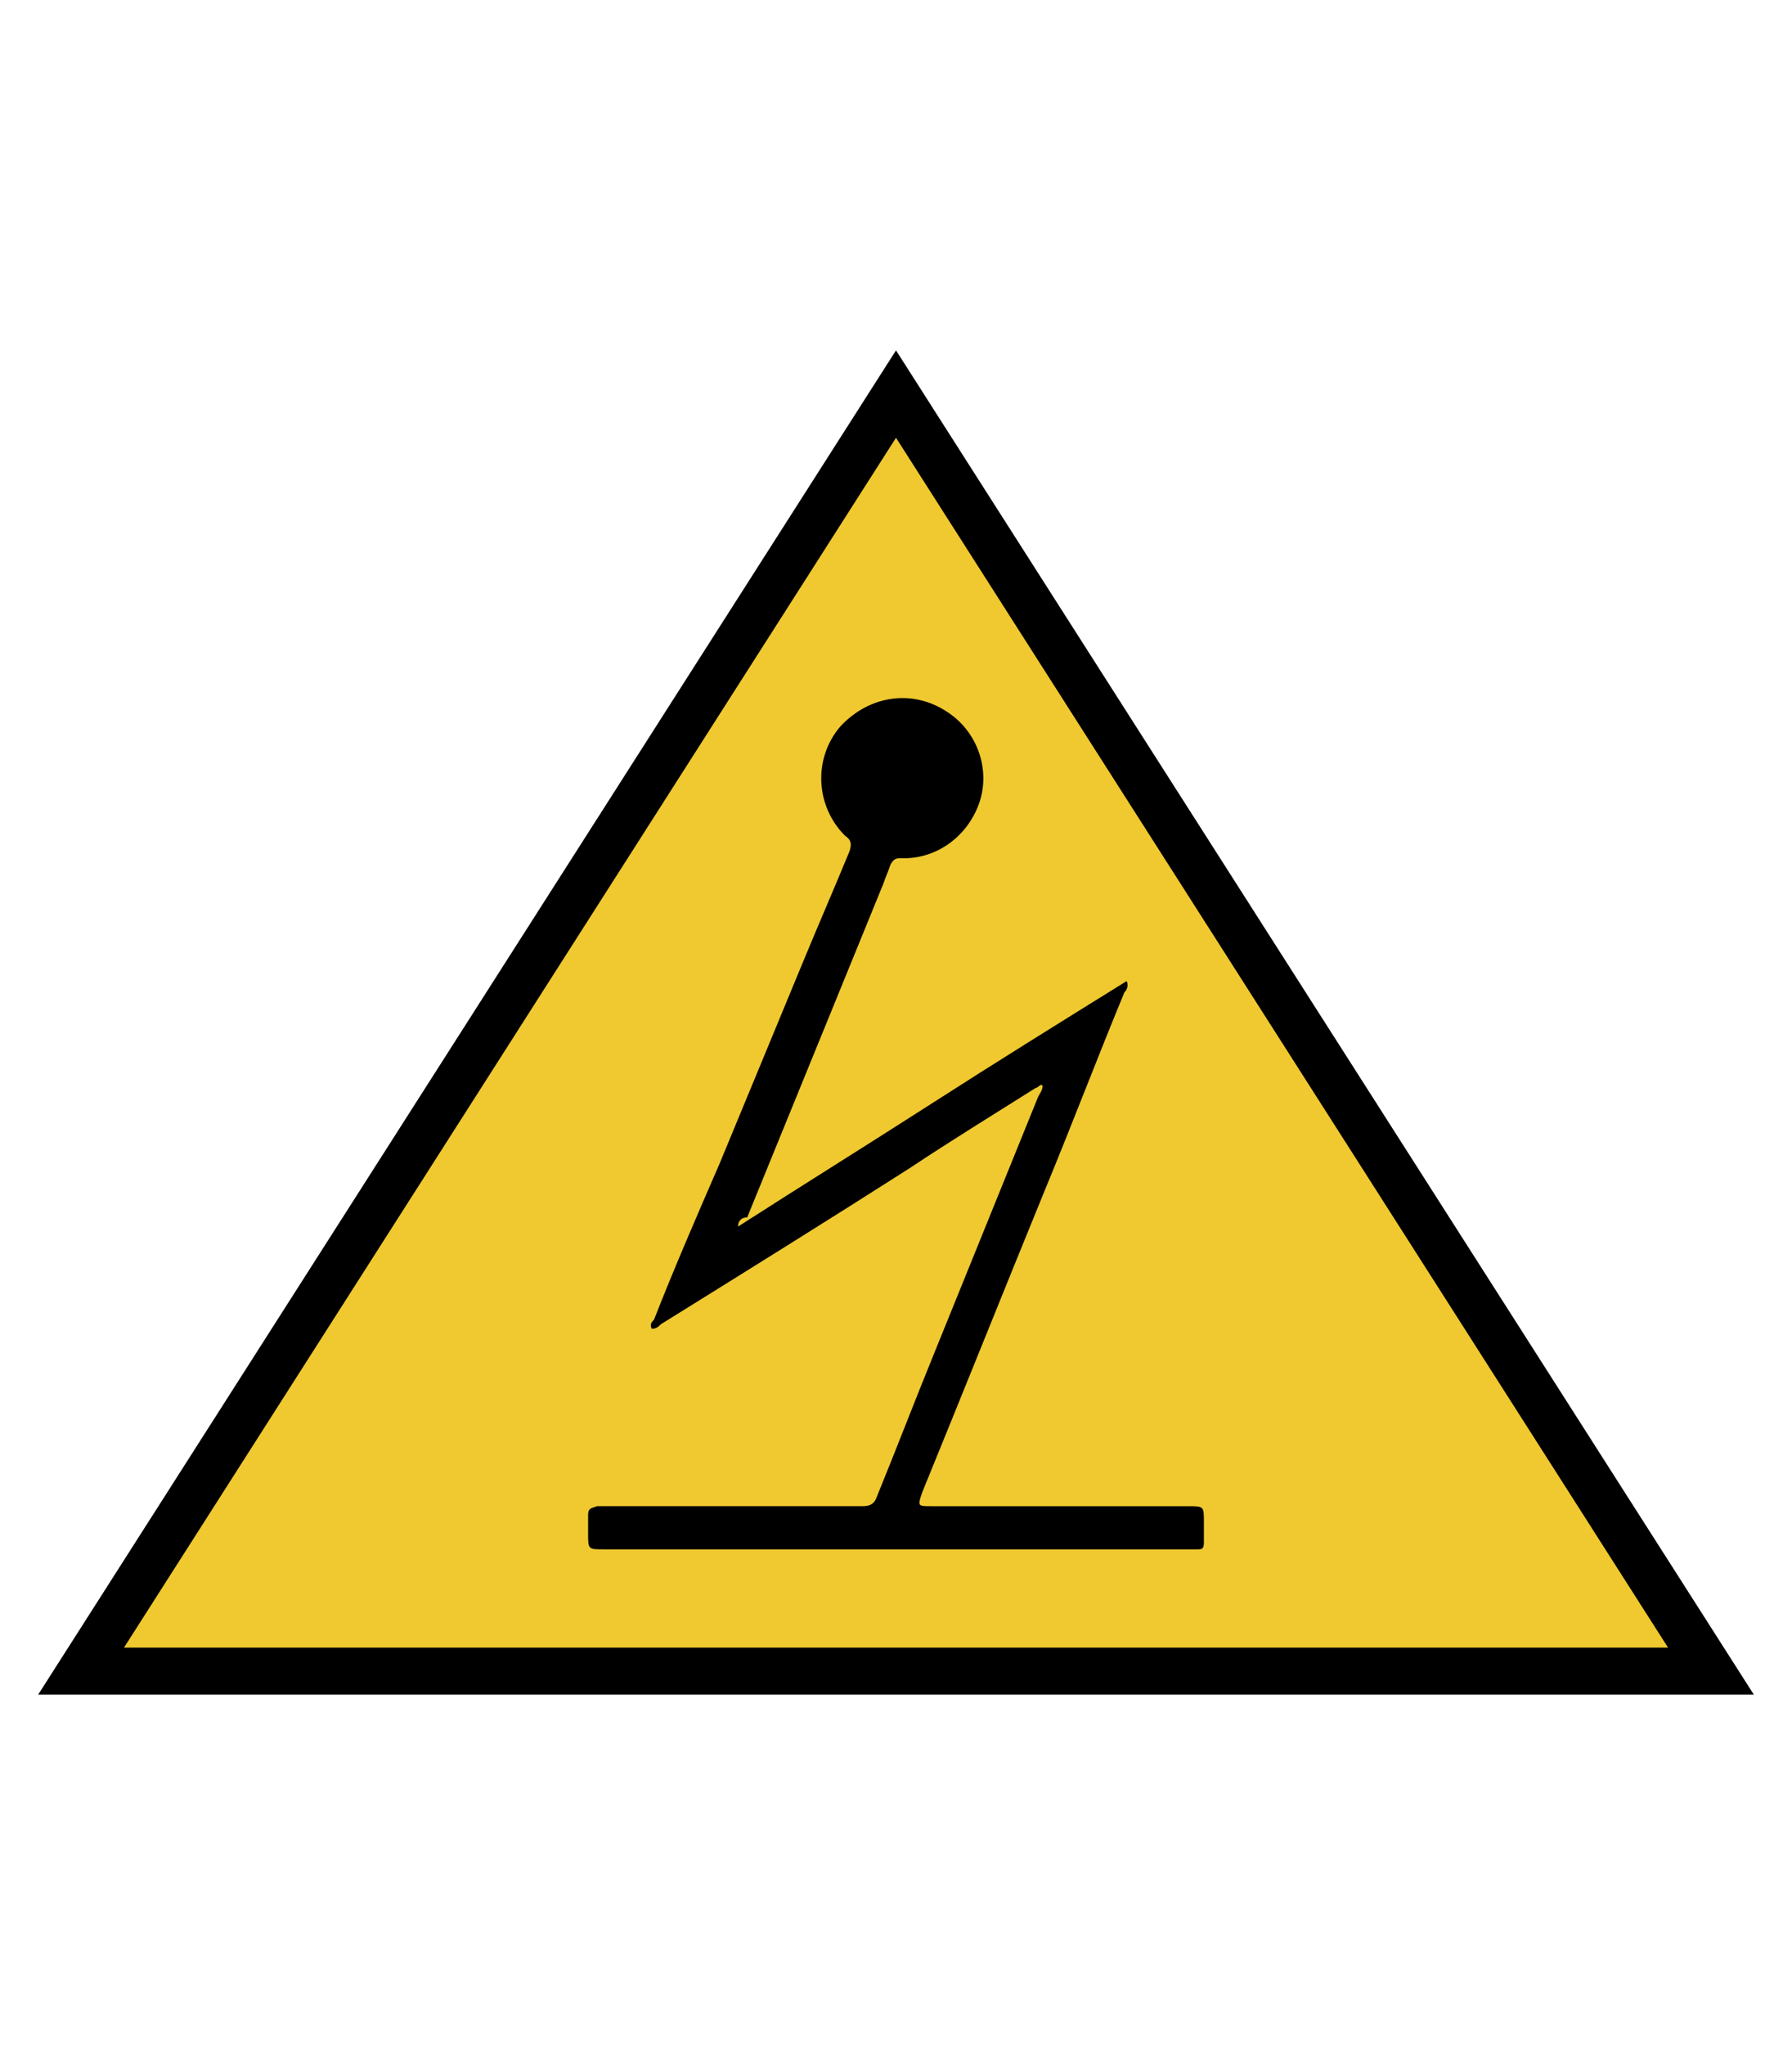<?xml version="1.0" encoding="utf-8"?>
<!-- Generator: Adobe Illustrator 28.5.0, SVG Export Plug-In . SVG Version: 9.03 Build 54727)  -->
<!DOCTYPE svg PUBLIC "-//W3C//DTD SVG 1.1//EN" "http://www.w3.org/Graphics/SVG/1.1/DTD/svg11.dtd">
<svg version="1.1" id="Camada_1" xmlns="http://www.w3.org/2000/svg" xmlns:xlink="http://www.w3.org/1999/xlink" x="0px" y="0px"
	 width="56.1px" height="64px" viewBox="0 0 56.1 64" style="enable-background:new 0 0 56.1 64;" xml:space="preserve">
<g>
	<g>
		<g>
			<polygon style="fill:#F0C930;" points="2.538,52.299 53.562,52.299 28.05,12.333 			"/>
		</g>
		<g>
			<path d="M54.906,53.035H1.194l26.856-42.07L54.906,53.035z M3.881,51.563h48.339L28.05,13.7L3.881,51.563z"/>
		</g>
	</g>
	<g>
		<path style="fill-rule:evenodd;clip-rule:evenodd;" d="M23.105,38.386c1.992-1.28,4.055-2.561,6.047-3.841c1.992-1.28,4.055-2.561,6.118-3.841
			c0.071,0.142,0,0.285-0.071,0.356c-0.854,2.063-1.636,4.126-2.49,6.189c-1.28,3.13-2.561,6.331-3.841,9.461
			c-0.142,0.427-0.142,0.427,0.285,0.427c2.703,0,5.335,0,8.038,0c0.498,0,0.498,0,0.498,0.498c0,0.213,0,0.427,0,0.64
			c0,0.213-0.071,0.213-0.213,0.213c-0.071,0-0.142,0-0.285,0c-6.118,0-12.164,0-18.282,0c-0.498,0-0.498,0-0.498-0.498
			c0-0.213,0-0.356,0-0.569c0-0.213,0.071-0.213,0.285-0.285c0.071,0,0.213,0,0.285,0c2.632,0,5.193,0,7.825,0
			c0.071,0,0.142,0,0.213,0c0.213,0,0.356-0.071,0.427-0.285c0.64-1.565,1.209-3.059,1.85-4.624
			c1.067-2.632,2.134-5.264,3.201-7.896c0.071-0.142,0.142-0.213,0.142-0.356c-0.071-0.071-0.142,0.071-0.213,0.071
			c-1.352,0.854-2.632,1.636-3.913,2.49c-2.561,1.636-5.193,3.272-7.825,4.908c-0.071,0.071-0.142,0.142-0.285,0.142
			c-0.071-0.142,0-0.213,0.071-0.285c0.64-1.636,1.352-3.272,2.063-4.908c0.854-2.063,1.707-4.126,2.561-6.189
			c0.498-1.209,0.996-2.348,1.494-3.557c0.071-0.213,0.071-0.356-0.142-0.498c-0.925-0.925-0.996-2.419-0.142-3.415
			c0.925-0.996,2.348-1.209,3.486-0.356c0.854,0.64,1.209,1.778,0.854,2.774c-0.356,0.996-1.28,1.707-2.348,1.707
			c-0.071,0-0.142,0-0.142,0c-0.142,0-0.213,0.071-0.285,0.213c-0.071,0.213-0.142,0.356-0.213,0.569
			c-1.423,3.486-2.845,6.971-4.268,10.457C23.176,38.101,23.105,38.243,23.105,38.386C23.105,38.315,23.105,38.386,23.105,38.386z"
			/>
	</g>
</g>
</svg>
